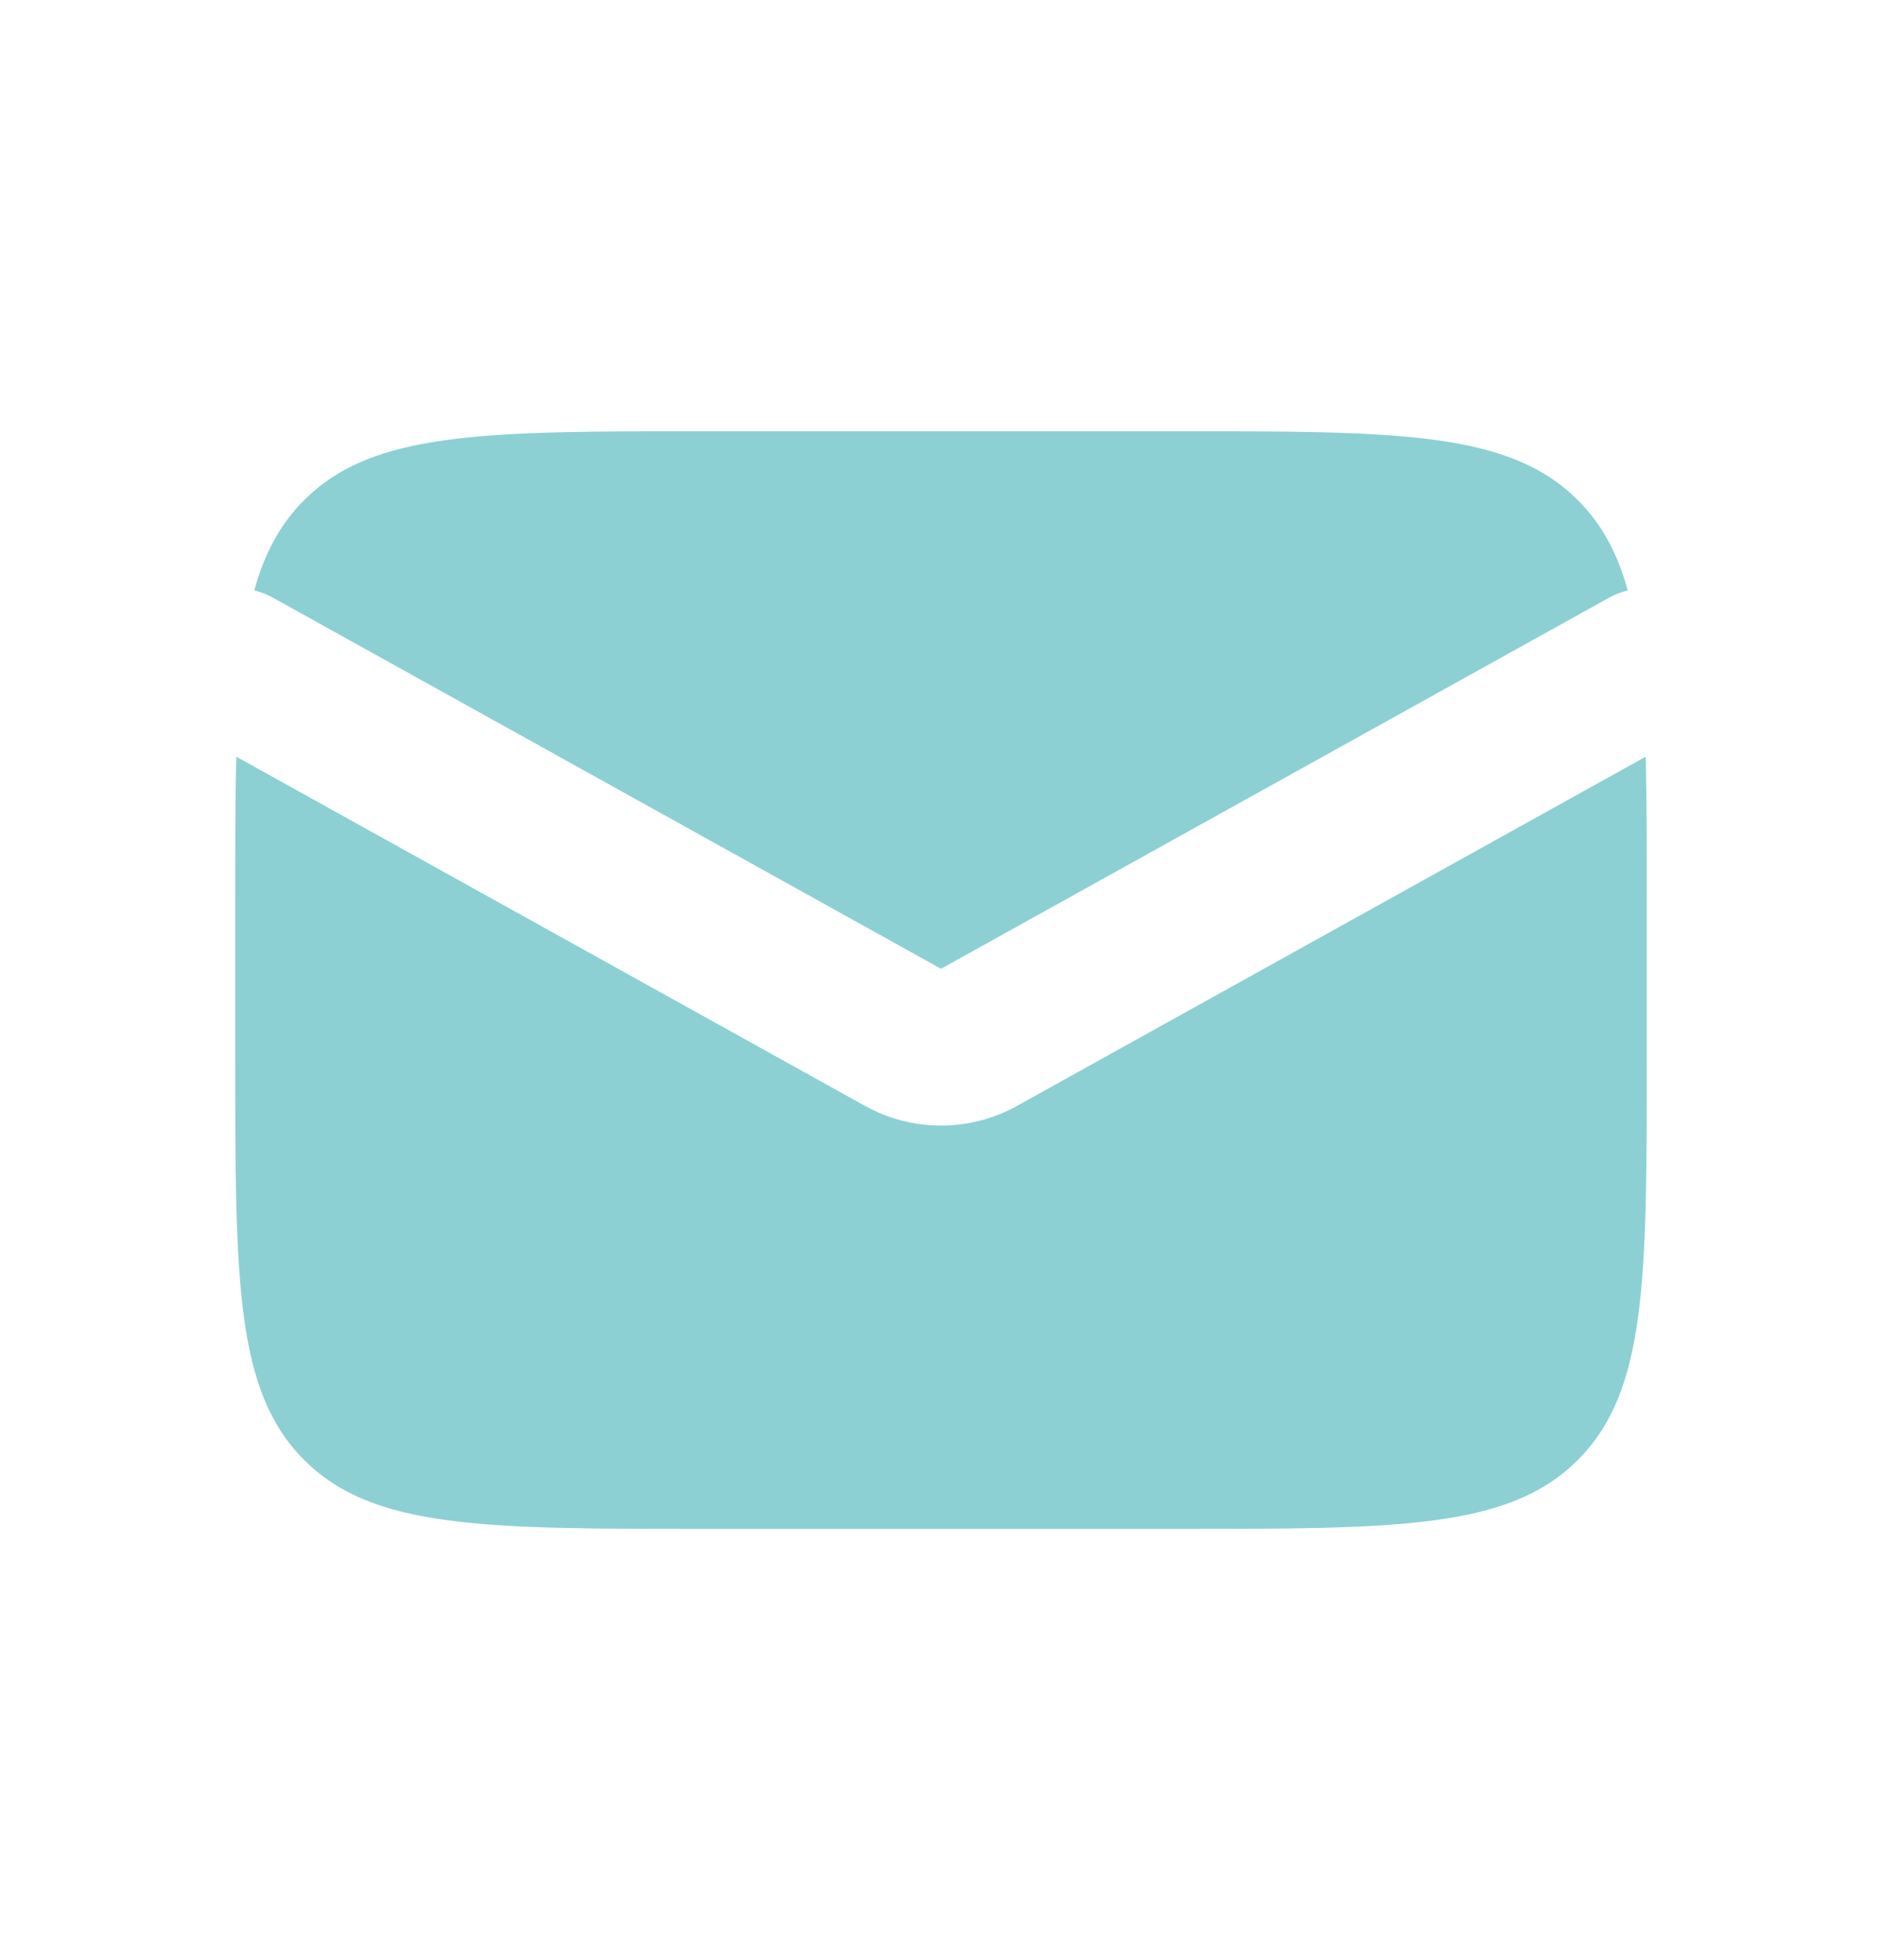 <svg width="24" height="25" viewBox="0 0 24 25" fill="none" xmlns="http://www.w3.org/2000/svg">
<path fill-rule="evenodd" clip-rule="evenodd" d="M3.013 9.651C3 10.19 3 10.802 3 11.5V13.5C3 16.328 3 17.743 3.879 18.621C4.757 19.5 6.172 19.5 9 19.5H15C17.828 19.5 19.243 19.5 20.121 18.621C21 17.743 21 16.328 21 13.5V11.5C21 10.802 21 10.19 20.987 9.651L12.971 14.104C12.367 14.44 11.633 14.44 11.029 14.104L3.013 9.651ZM3.243 7.53C3.326 7.551 3.407 7.582 3.486 7.626L12 12.356L20.514 7.626C20.593 7.582 20.674 7.551 20.757 7.53C20.627 7.056 20.428 6.685 20.121 6.379C19.243 5.5 17.828 5.5 15 5.5H9C6.172 5.5 4.757 5.5 3.879 6.379C3.572 6.685 3.373 7.056 3.243 7.53Z" fill="#8CD0D3"/>
</svg>
